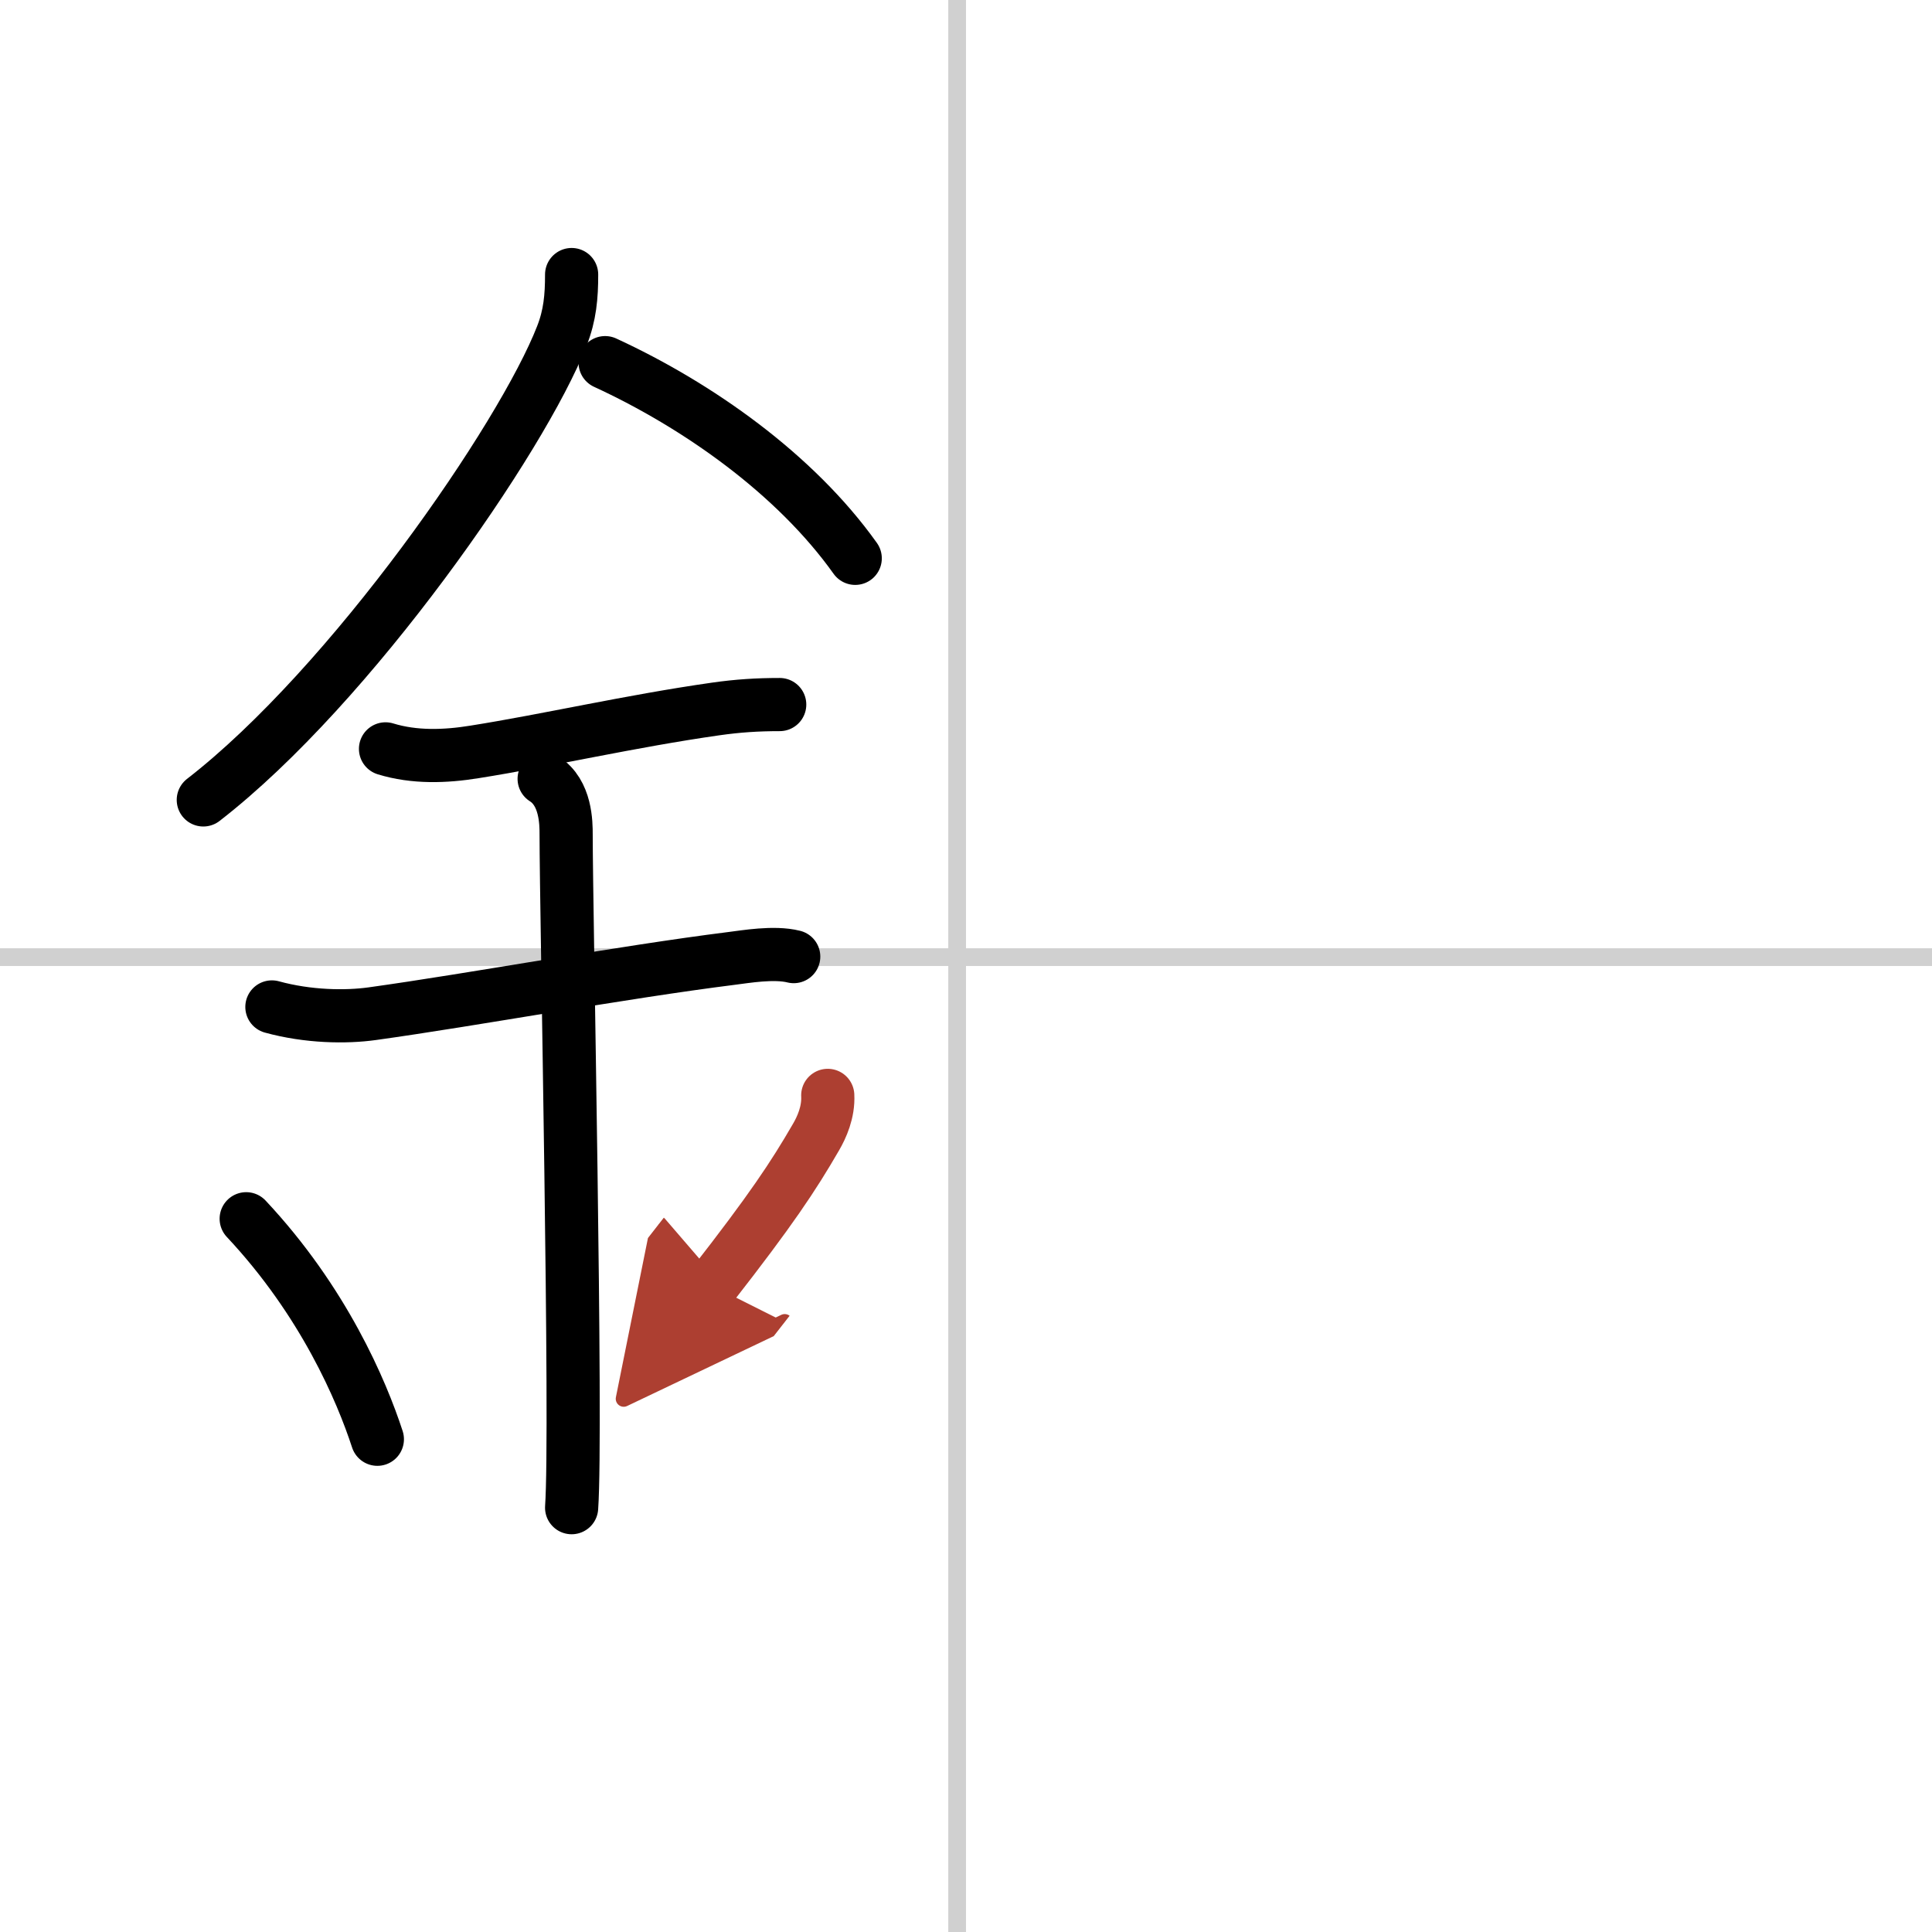 <svg width="400" height="400" viewBox="0 0 109 109" xmlns="http://www.w3.org/2000/svg"><defs><marker id="a" markerWidth="4" orient="auto" refX="1" refY="5" viewBox="0 0 10 10"><polyline points="0 0 10 5 0 10 1 5" fill="#ad3f31" stroke="#ad3f31"/></marker></defs><g fill="none" stroke="#000" stroke-linecap="round" stroke-linejoin="round" stroke-width="3"><rect width="100%" height="100%" fill="#fff" stroke="#fff"/><line x1="54" x2="54" y2="109" stroke="#d0d0d0" stroke-width="1"/><line x2="109" y1="54" y2="54" stroke="#d0d0d0" stroke-width="1"/><path d="m32.25 15.49c0 1.24-0.09 2.29-0.55 3.46-2.24 5.75-11.89 19.72-20.23 26.18"/><path d="m34.14 20.46c5.23 2.41 10.73 6.29 14.11 11.04"/><path d="m21.75 42.25c1.63 0.5 3.37 0.44 5.03 0.17 4.1-0.65 8.82-1.74 13.59-2.42 1.26-0.18 2.36-0.25 3.62-0.25"/><path d="m15.34 56.81c2.04 0.56 4.17 0.59 5.67 0.38 5.69-0.79 14-2.33 20.28-3.12 0.74-0.09 2.38-0.38 3.49-0.1"/><path d="m30.7 43.94c1.24 0.78 1.24 2.52 1.24 3.14 0 4.35 0.62 33.63 0.31 37.98"/><path d="m13.89 68.76c4.37 4.66 6.51 9.71 7.4 12.44"/><path d="m46.7 61.8c0.05 0.95-0.35 1.82-0.66 2.35-1.29 2.23-2.54 4.11-5.87 8.38" marker-end="url(#a)" stroke="#ad3f31"/></g></svg>
